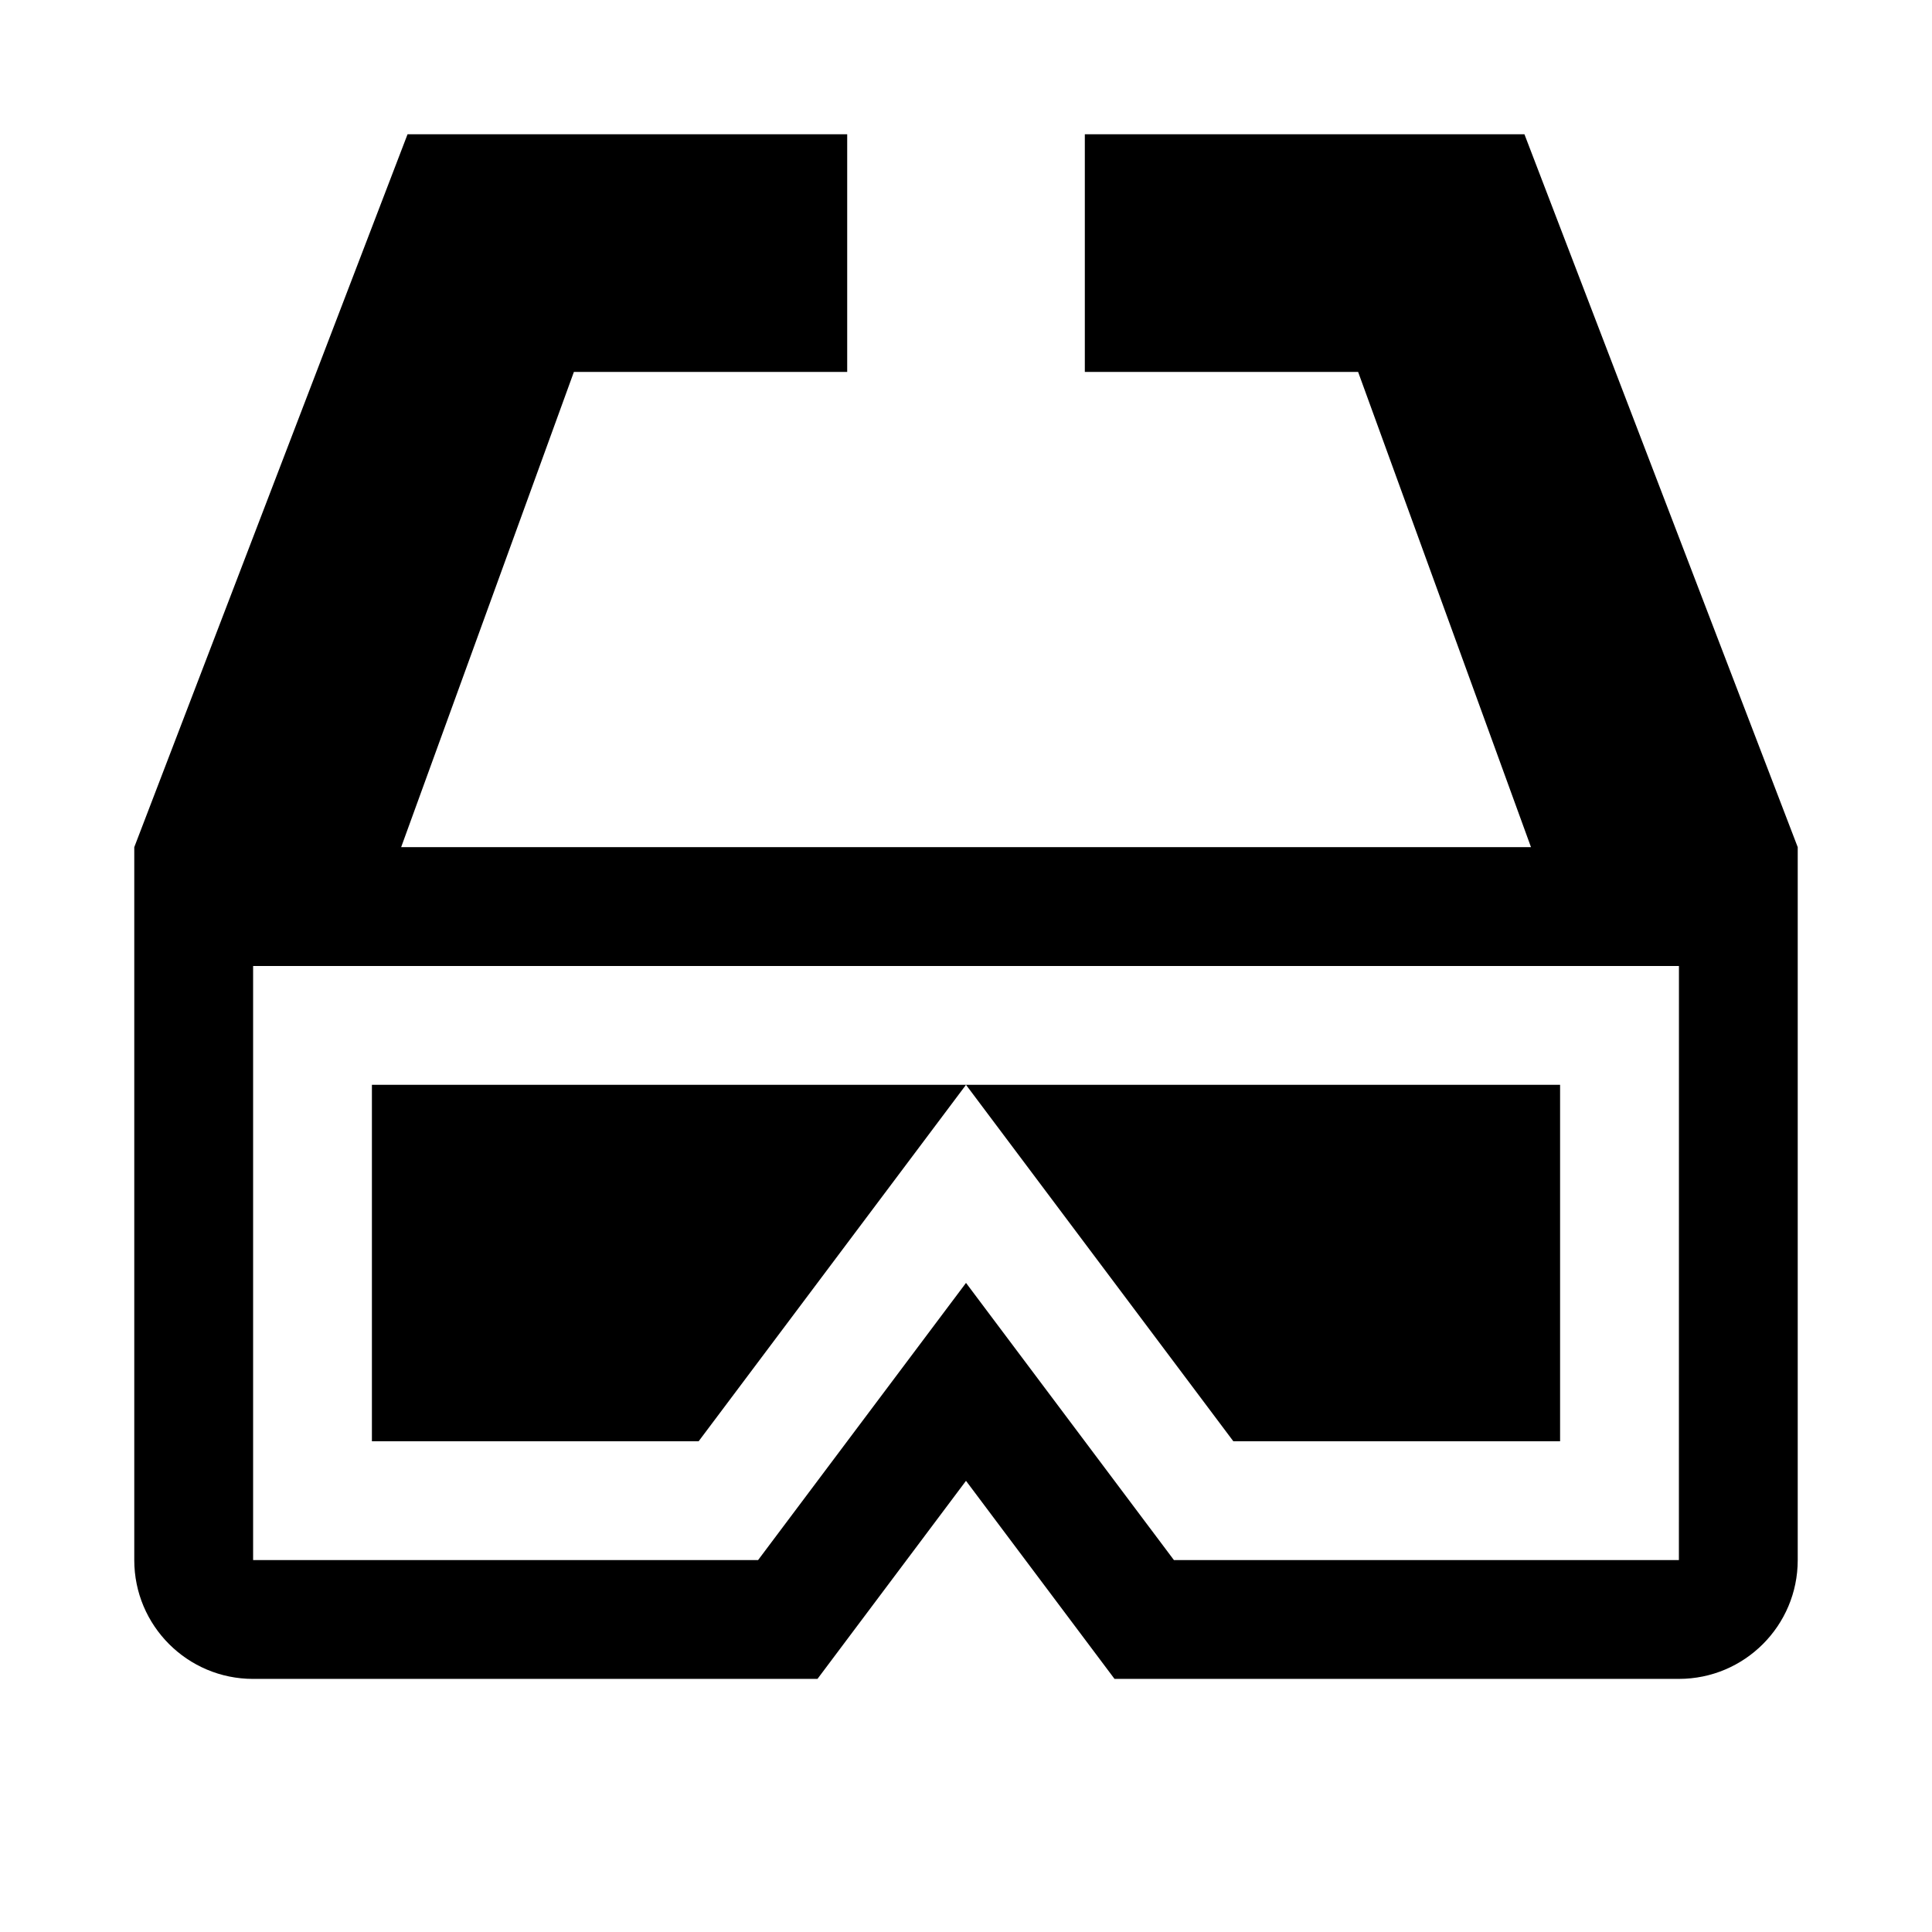 <?xml version="1.0" encoding="UTF-8"?>
<!-- Uploaded to: ICON Repo, www.svgrepo.com, Generator: ICON Repo Mixer Tools -->
<svg fill="#000000" width="800px" height="800px" version="1.1" viewBox="144 144 512 512" xmlns="http://www.w3.org/2000/svg">
 <g>
  <path d="m547.99 179.58h-116.5v62.977h72.422l45.816 125.95h-299.42l45.781-125.95h72.426v-62.977h-116.51l-72.422 188.93v188.93c0 17.383 14.105 31.488 31.488 31.488h149.57l39.359-52.492 39.359 52.488h149.57c17.383 0 31.488-14.105 31.488-31.488v-188.93zm40.934 377.86h-133.82l-55.102-73.461-55.105 73.461h-133.82v-157.44h377.86z"/>
  <path d="m400 431.49h-157.44v94.461h86.59z"/>
  <path d="m557.44 525.95v-94.461h-157.44l70.848 94.461z"/>
 </g>
</svg>